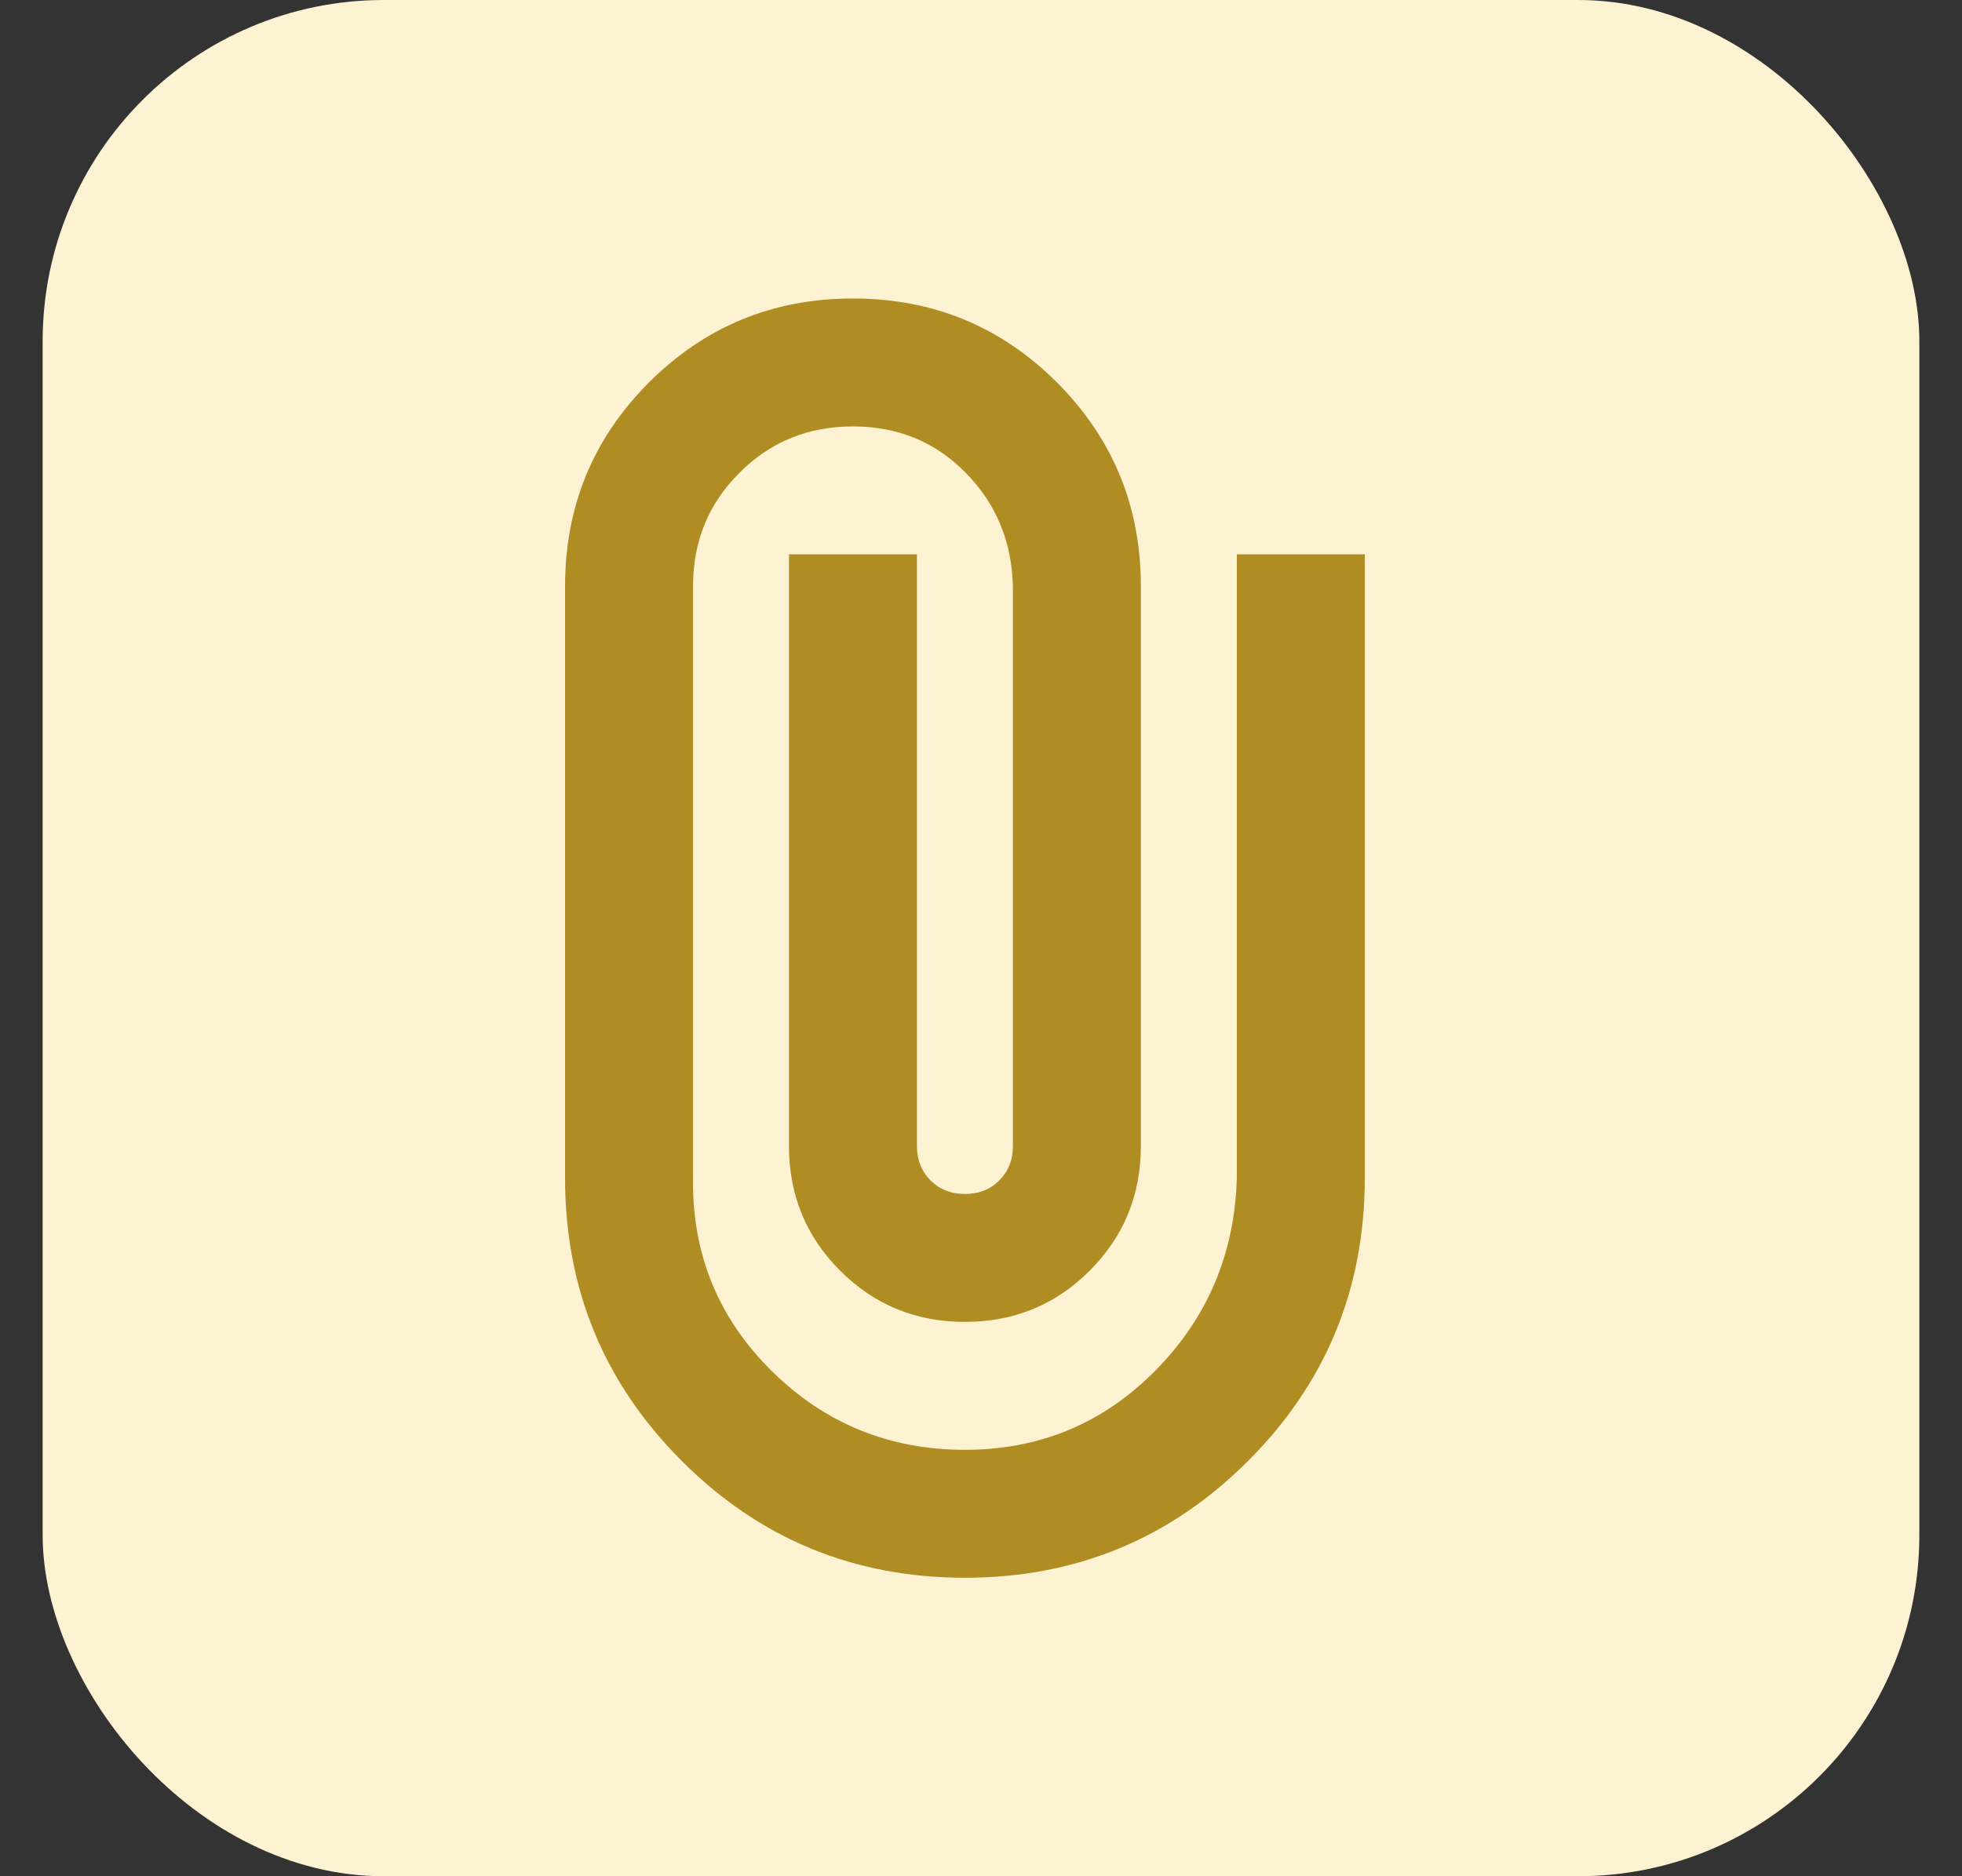 <svg width="23" height="22" viewBox="0 0 23 22" fill="none" xmlns="http://www.w3.org/2000/svg">
<rect x="0" y="0" width="23" height="22" fill="#333333" stroke="none"/>
<rect x="0.5" width="22" height="22" rx="4" fill="#FDF2D1"/>
<mask id="mask0_2284_58166" style="mask-type:alpha" maskUnits="userSpaceOnUse" x="2" y="2" width="19" height="18">
<rect x="2.5" y="2" width="18" height="18" fill="#D9D9D9"/>
</mask>
<g mask="url(#mask0_2284_58166)">
<path d="M15.999 13.812C15.999 15.113 15.543 16.219 14.63 17.131C13.718 18.044 12.611 18.5 11.312 18.5C10.011 18.5 8.905 18.044 7.993 17.131C7.08 16.219 6.624 15.113 6.624 13.812V6.875C6.624 5.938 6.952 5.141 7.608 4.484C8.265 3.828 9.062 3.5 9.999 3.5C10.937 3.5 11.733 3.828 12.39 4.484C13.046 5.141 13.374 5.938 13.374 6.875V13.438C13.374 14.012 13.174 14.5 12.774 14.9C12.374 15.3 11.886 15.5 11.312 15.5C10.736 15.5 10.249 15.3 9.849 14.9C9.449 14.5 9.249 14.012 9.249 13.438V6.5H10.749V13.438C10.749 13.6 10.802 13.734 10.908 13.841C11.015 13.947 11.149 14 11.312 14C11.474 14 11.608 13.947 11.715 13.841C11.821 13.734 11.874 13.6 11.874 13.438V6.875C11.861 6.35 11.677 5.906 11.321 5.544C10.965 5.181 10.524 5 9.999 5C9.474 5 9.03 5.181 8.668 5.544C8.305 5.906 8.124 6.35 8.124 6.875V13.812C8.112 14.7 8.418 15.453 9.043 16.072C9.668 16.691 10.424 17 11.312 17C12.187 17 12.93 16.691 13.543 16.072C14.155 15.453 14.474 14.7 14.499 13.812V6.5H15.999V13.812Z" fill="#B08D23"/>
</g>
</svg>
